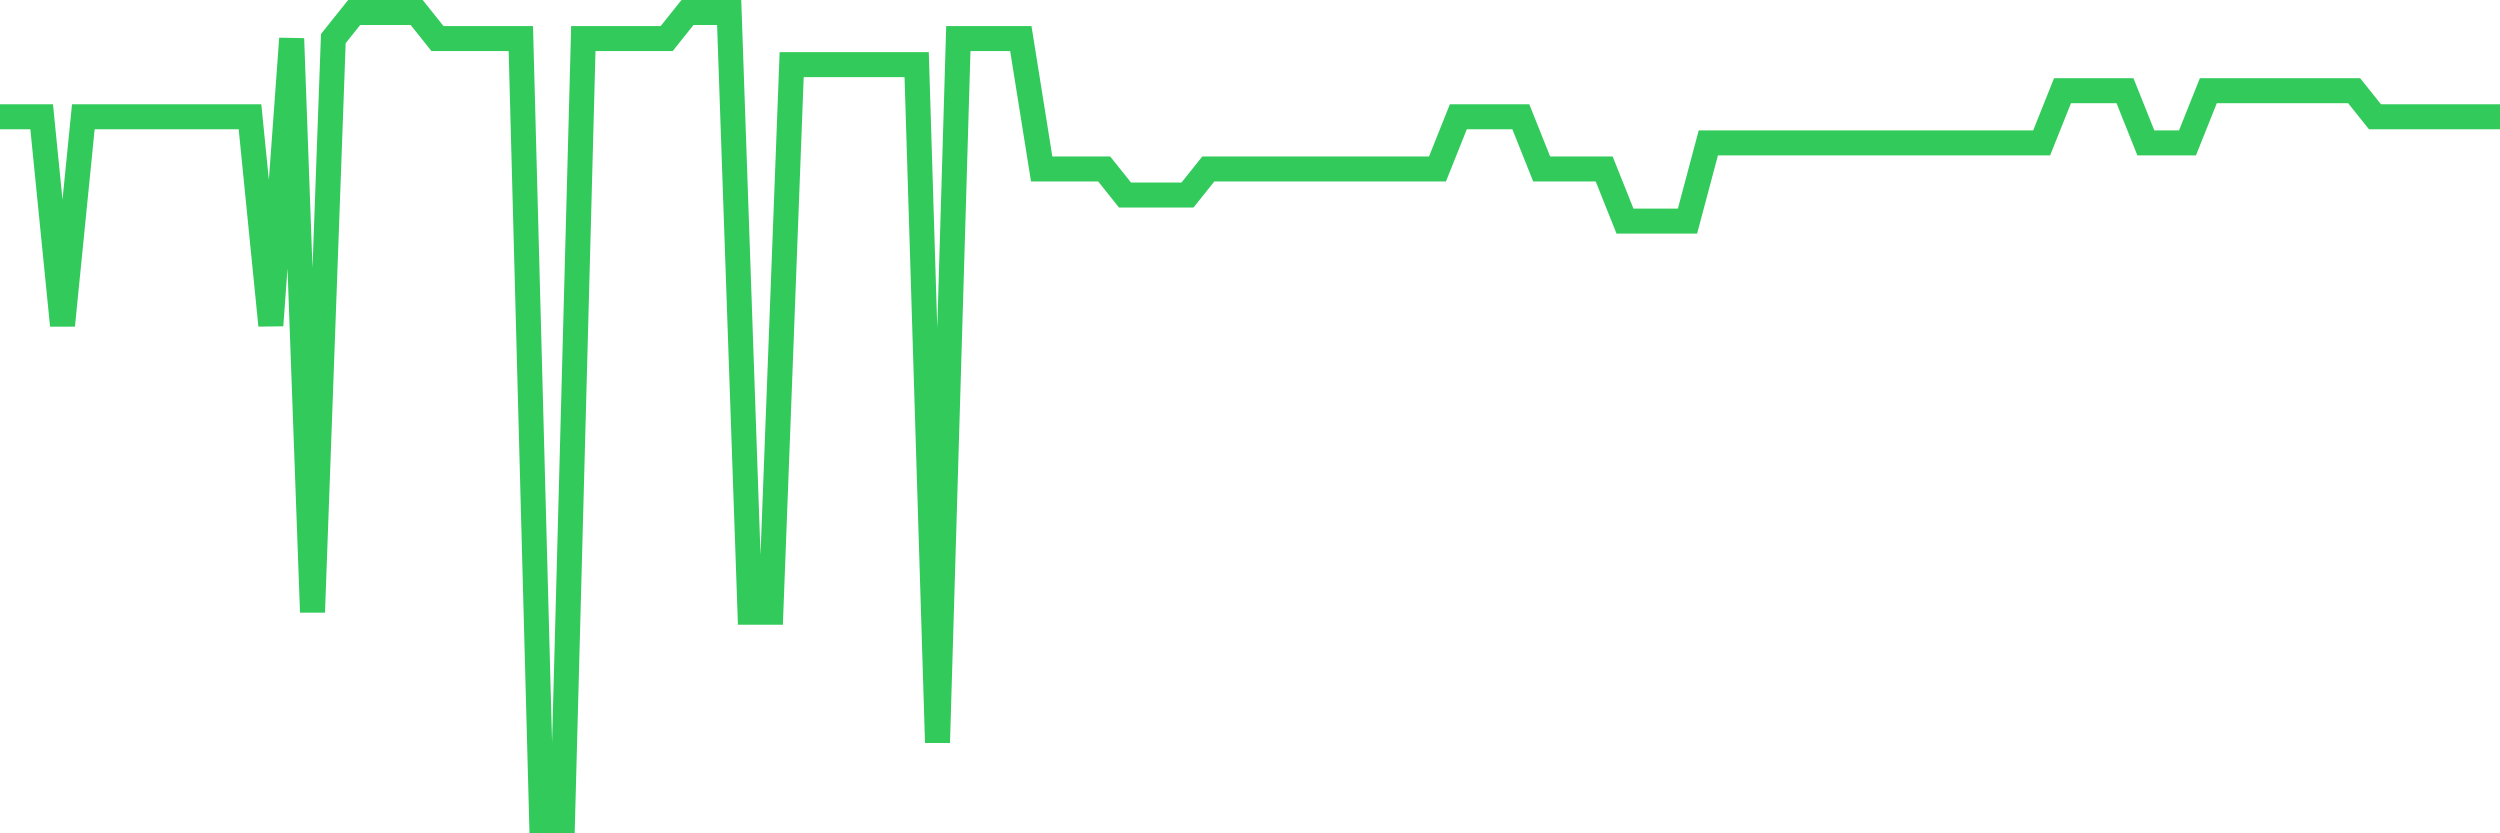 <svg
  xmlns="http://www.w3.org/2000/svg"
  xmlns:xlink="http://www.w3.org/1999/xlink"
  width="120"
  height="40"
  viewBox="0 0 120 40"
  preserveAspectRatio="none"
>
  <polyline
    points="0,5.606 1,5.606 2,5.606 3,15.619 4,5.606 5,5.606 6,5.606 7,5.606 8,5.606 9,5.606 10,5.606 11,5.606 12,5.606 13,15.619 14,1.852 15,29.387 16,1.852 17,0.6 18,0.6 19,0.6 20,0.6 21,1.852 22,1.852 23,1.852 24,1.852 25,1.852 26,39.4 27,39.4 28,1.852 29,1.852 30,1.852 31,1.852 32,1.852 33,0.6 34,0.6 35,0.6 36,29.387 37,29.387 38,3.103 39,3.103 40,3.103 41,3.103 42,3.103 43,3.103 44,3.103 45,35.645 46,1.852 47,1.852 48,1.852 49,1.852 50,8.11 51,8.11 52,8.11 53,8.11 54,9.361 55,9.361 56,9.361 57,9.361 58,8.11 59,8.11 60,8.11 61,8.11 62,8.11 63,8.11 64,8.11 65,8.11 66,8.11 67,8.11 68,8.11 69,8.11 70,5.606 71,5.606 72,5.606 73,5.606 74,8.11 75,8.11 76,8.11 77,8.11 78,10.613 79,10.613 80,10.613 81,10.613 82,6.858 83,6.858 84,6.858 85,6.858 86,6.858 87,6.858 88,6.858 89,6.858 90,6.858 91,6.858 92,6.858 93,6.858 94,6.858 95,6.858 96,6.858 97,6.858 98,6.858 99,4.355 100,4.355 101,4.355 102,4.355 103,6.858 104,6.858 105,6.858 106,4.355 107,4.355 108,4.355 109,4.355 110,4.355 111,4.355 112,4.355 113,4.355 114,5.606 115,5.606 116,5.606 117,5.606 118,5.606 119,5.606 120,5.606"
    fill="none"
    stroke="#32ca5b"
    stroke-width="1.2"
  >
  </polyline>
</svg>